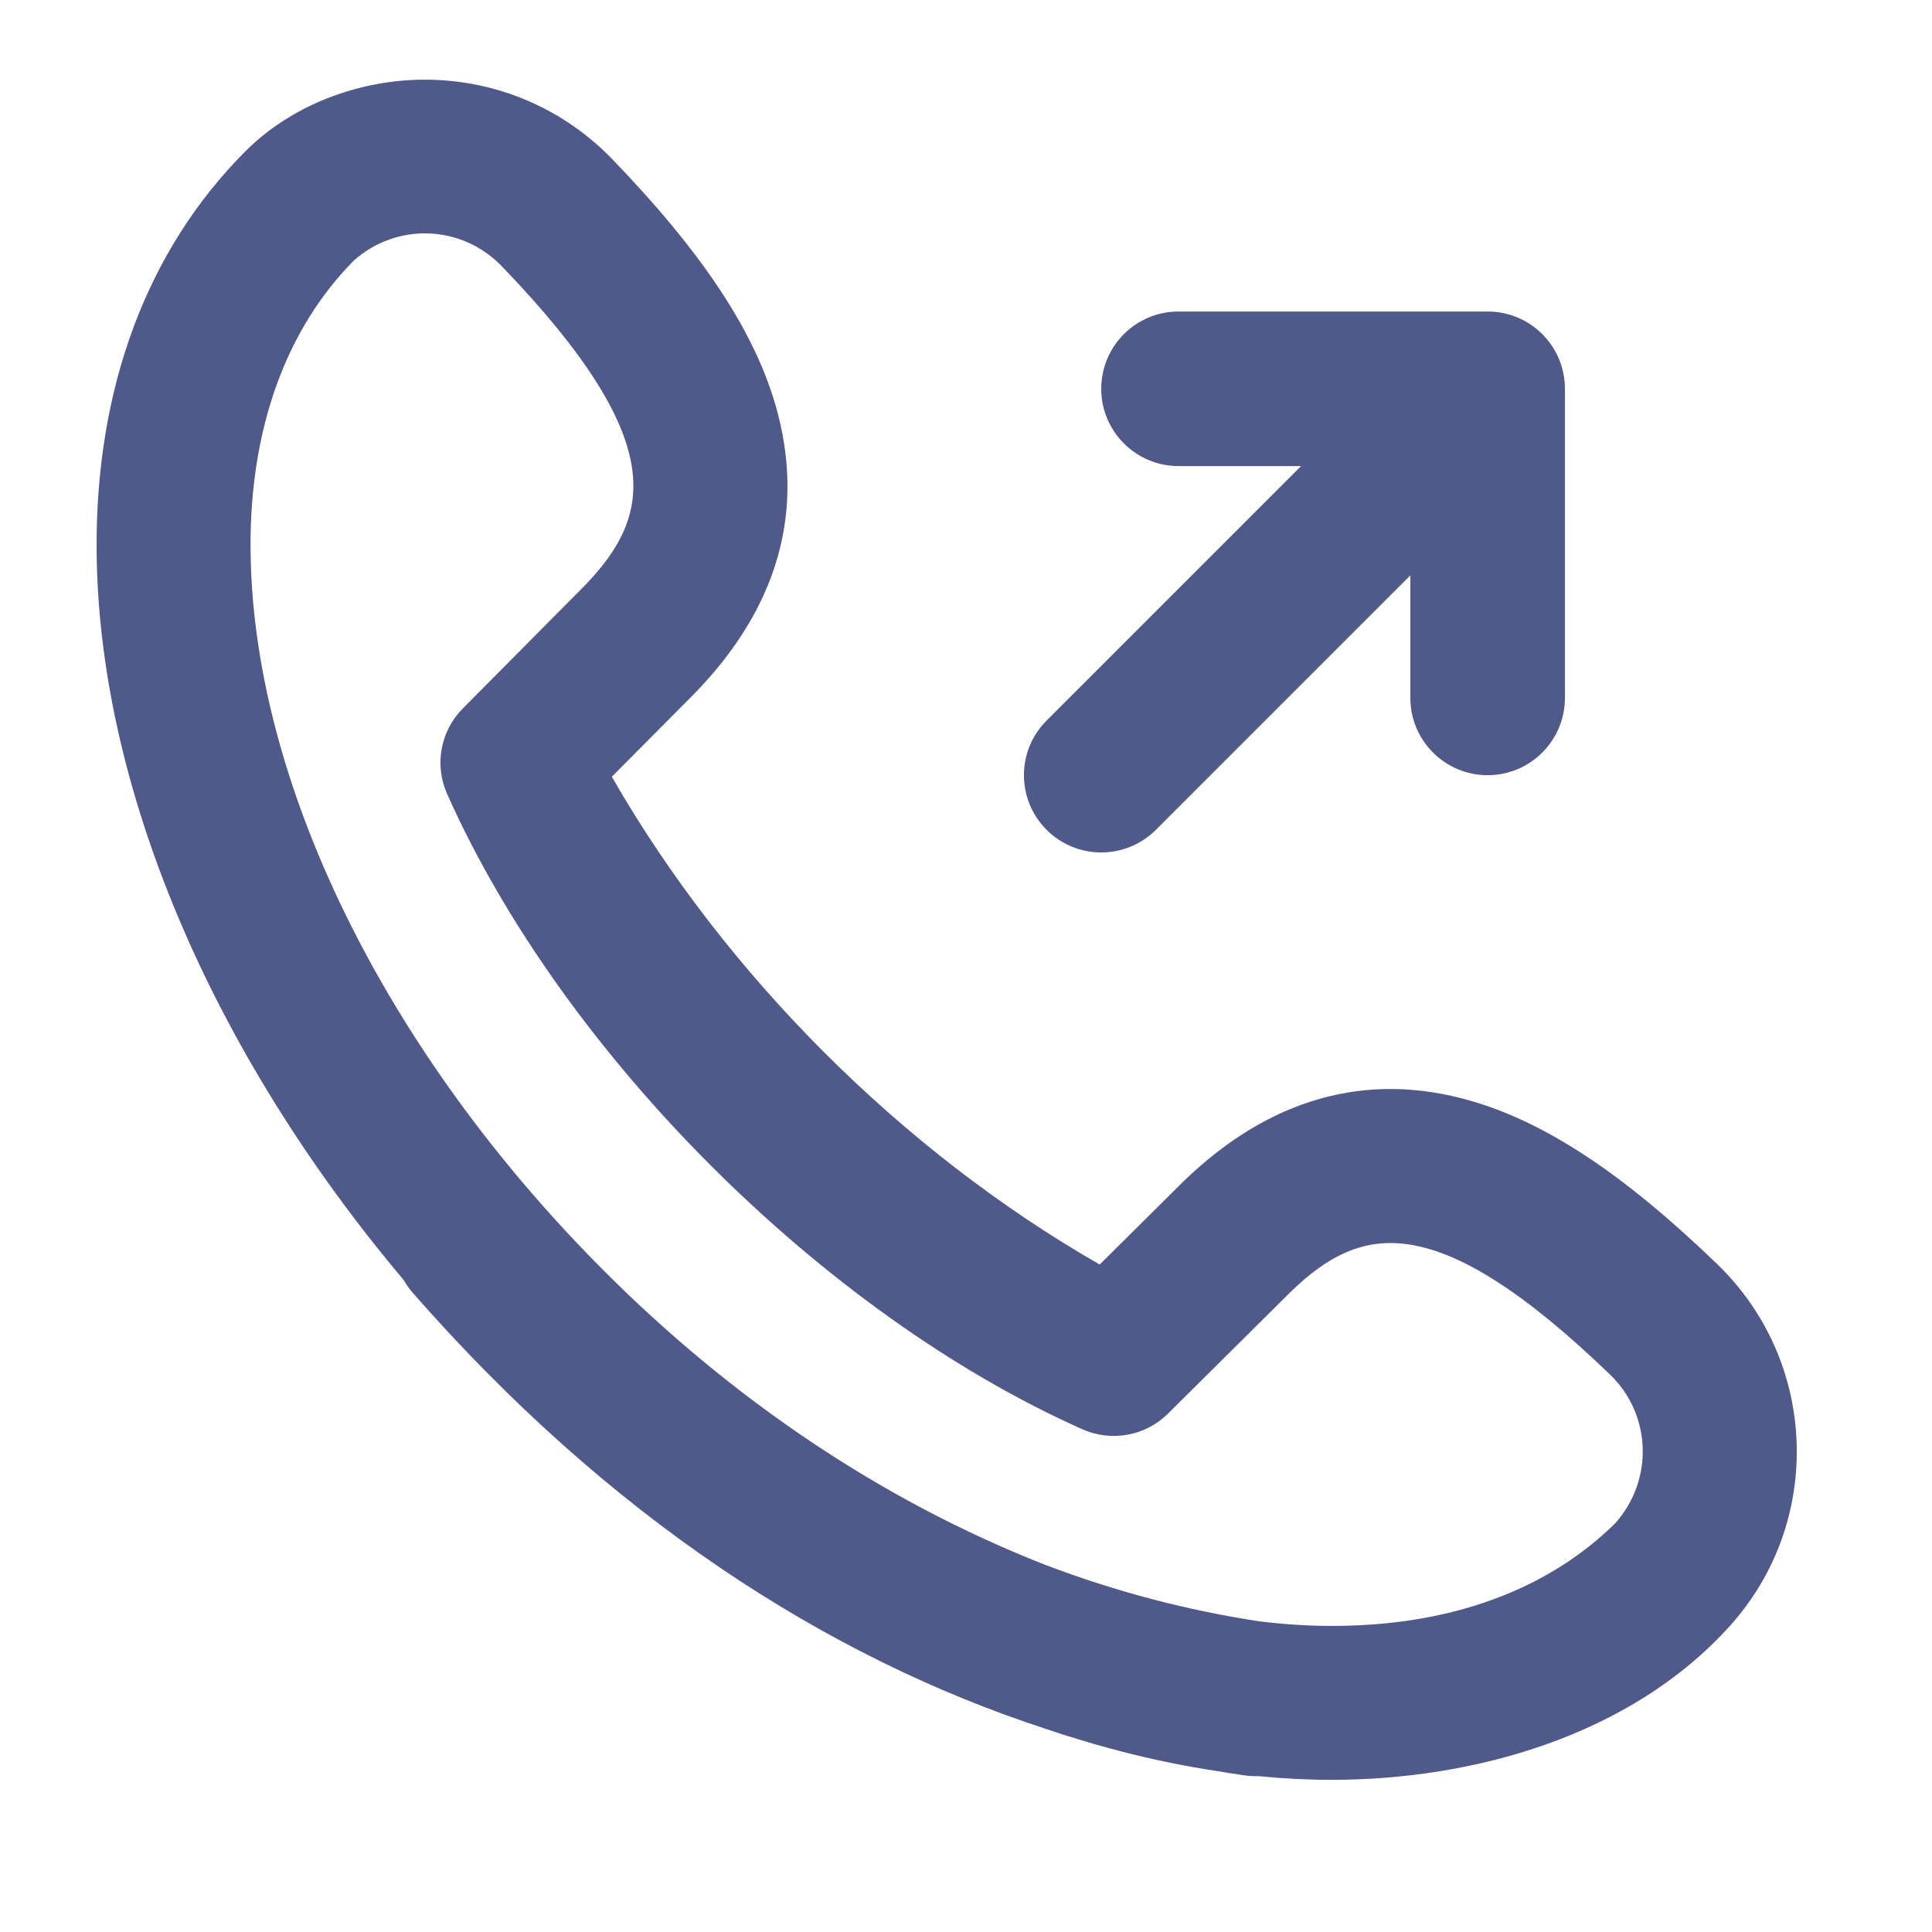 <svg width="25" height="25" viewBox="0 0 25 25" fill="none" xmlns="http://www.w3.org/2000/svg">
<path d="M15.297 15.304C16.407 14.22 17.673 13.851 19.034 14.245C20.014 14.528 21.027 15.206 22.218 16.355C22.85 16.964 23.216 17.784 23.248 18.662C23.279 19.54 22.974 20.384 22.387 21.037C21.103 22.465 19.061 23.031 17.232 23.031C16.921 23.031 16.605 23.015 16.284 22.983C16.226 22.985 16.167 22.982 16.108 22.974C15.979 22.955 15.85 22.935 15.721 22.913C15.016 22.806 14.289 22.627 13.543 22.375C10.67 21.44 7.86 19.606 5.341 16.729C5.296 16.677 5.257 16.622 5.225 16.565C2.733 13.609 1.265 10.169 1.25 7.097C1.24 5.012 1.903 3.23 3.18 1.953C3.814 1.321 4.742 1.001 5.619 1.033C6.497 1.065 7.316 1.43 7.926 2.063C9.075 3.254 9.753 4.267 10.036 5.246C10.429 6.607 10.066 7.868 8.982 8.979L8.981 8.98L7.917 10.051C9.385 12.61 11.67 14.896 14.23 16.363L15.297 15.304ZM13.51 20.243C14.442 20.599 15.377 20.841 16.303 20.981C16.61 21.018 16.907 21.038 17.194 21.039C18.743 21.049 20.019 20.582 20.902 19.71C21.399 19.152 21.372 18.306 20.835 17.788C19.701 16.694 18.891 16.213 18.261 16.108C17.649 16.005 17.177 16.253 16.697 16.721L15.114 18.292C14.822 18.582 14.382 18.662 14.007 18.495C10.646 16.999 7.276 13.621 5.786 10.274C5.618 9.898 5.699 9.459 5.989 9.167L7.559 7.585C8.027 7.104 8.275 6.632 8.173 6.02C8.067 5.39 7.586 4.579 6.493 3.445C5.974 2.907 5.134 2.876 4.577 3.373C3.705 4.256 3.234 5.539 3.242 7.087C3.257 10.085 4.961 13.591 7.826 16.455C9.45 18.079 11.369 19.401 13.51 20.243Z" fill="#505A8A"/>
<path d="M15.25 4.031C14.698 4.031 14.25 4.478 14.25 5.031C14.25 5.583 14.698 6.031 15.25 6.031H16.836L13.543 9.324C13.152 9.714 13.152 10.347 13.543 10.738C13.933 11.128 14.567 11.128 14.957 10.738L18.25 7.445V9.031C18.25 9.583 18.698 10.031 19.25 10.031C19.802 10.031 20.25 9.583 20.25 9.031V5.031C20.25 4.478 19.802 4.031 19.25 4.031H15.25Z" fill="#505A8A"/>
</svg>
